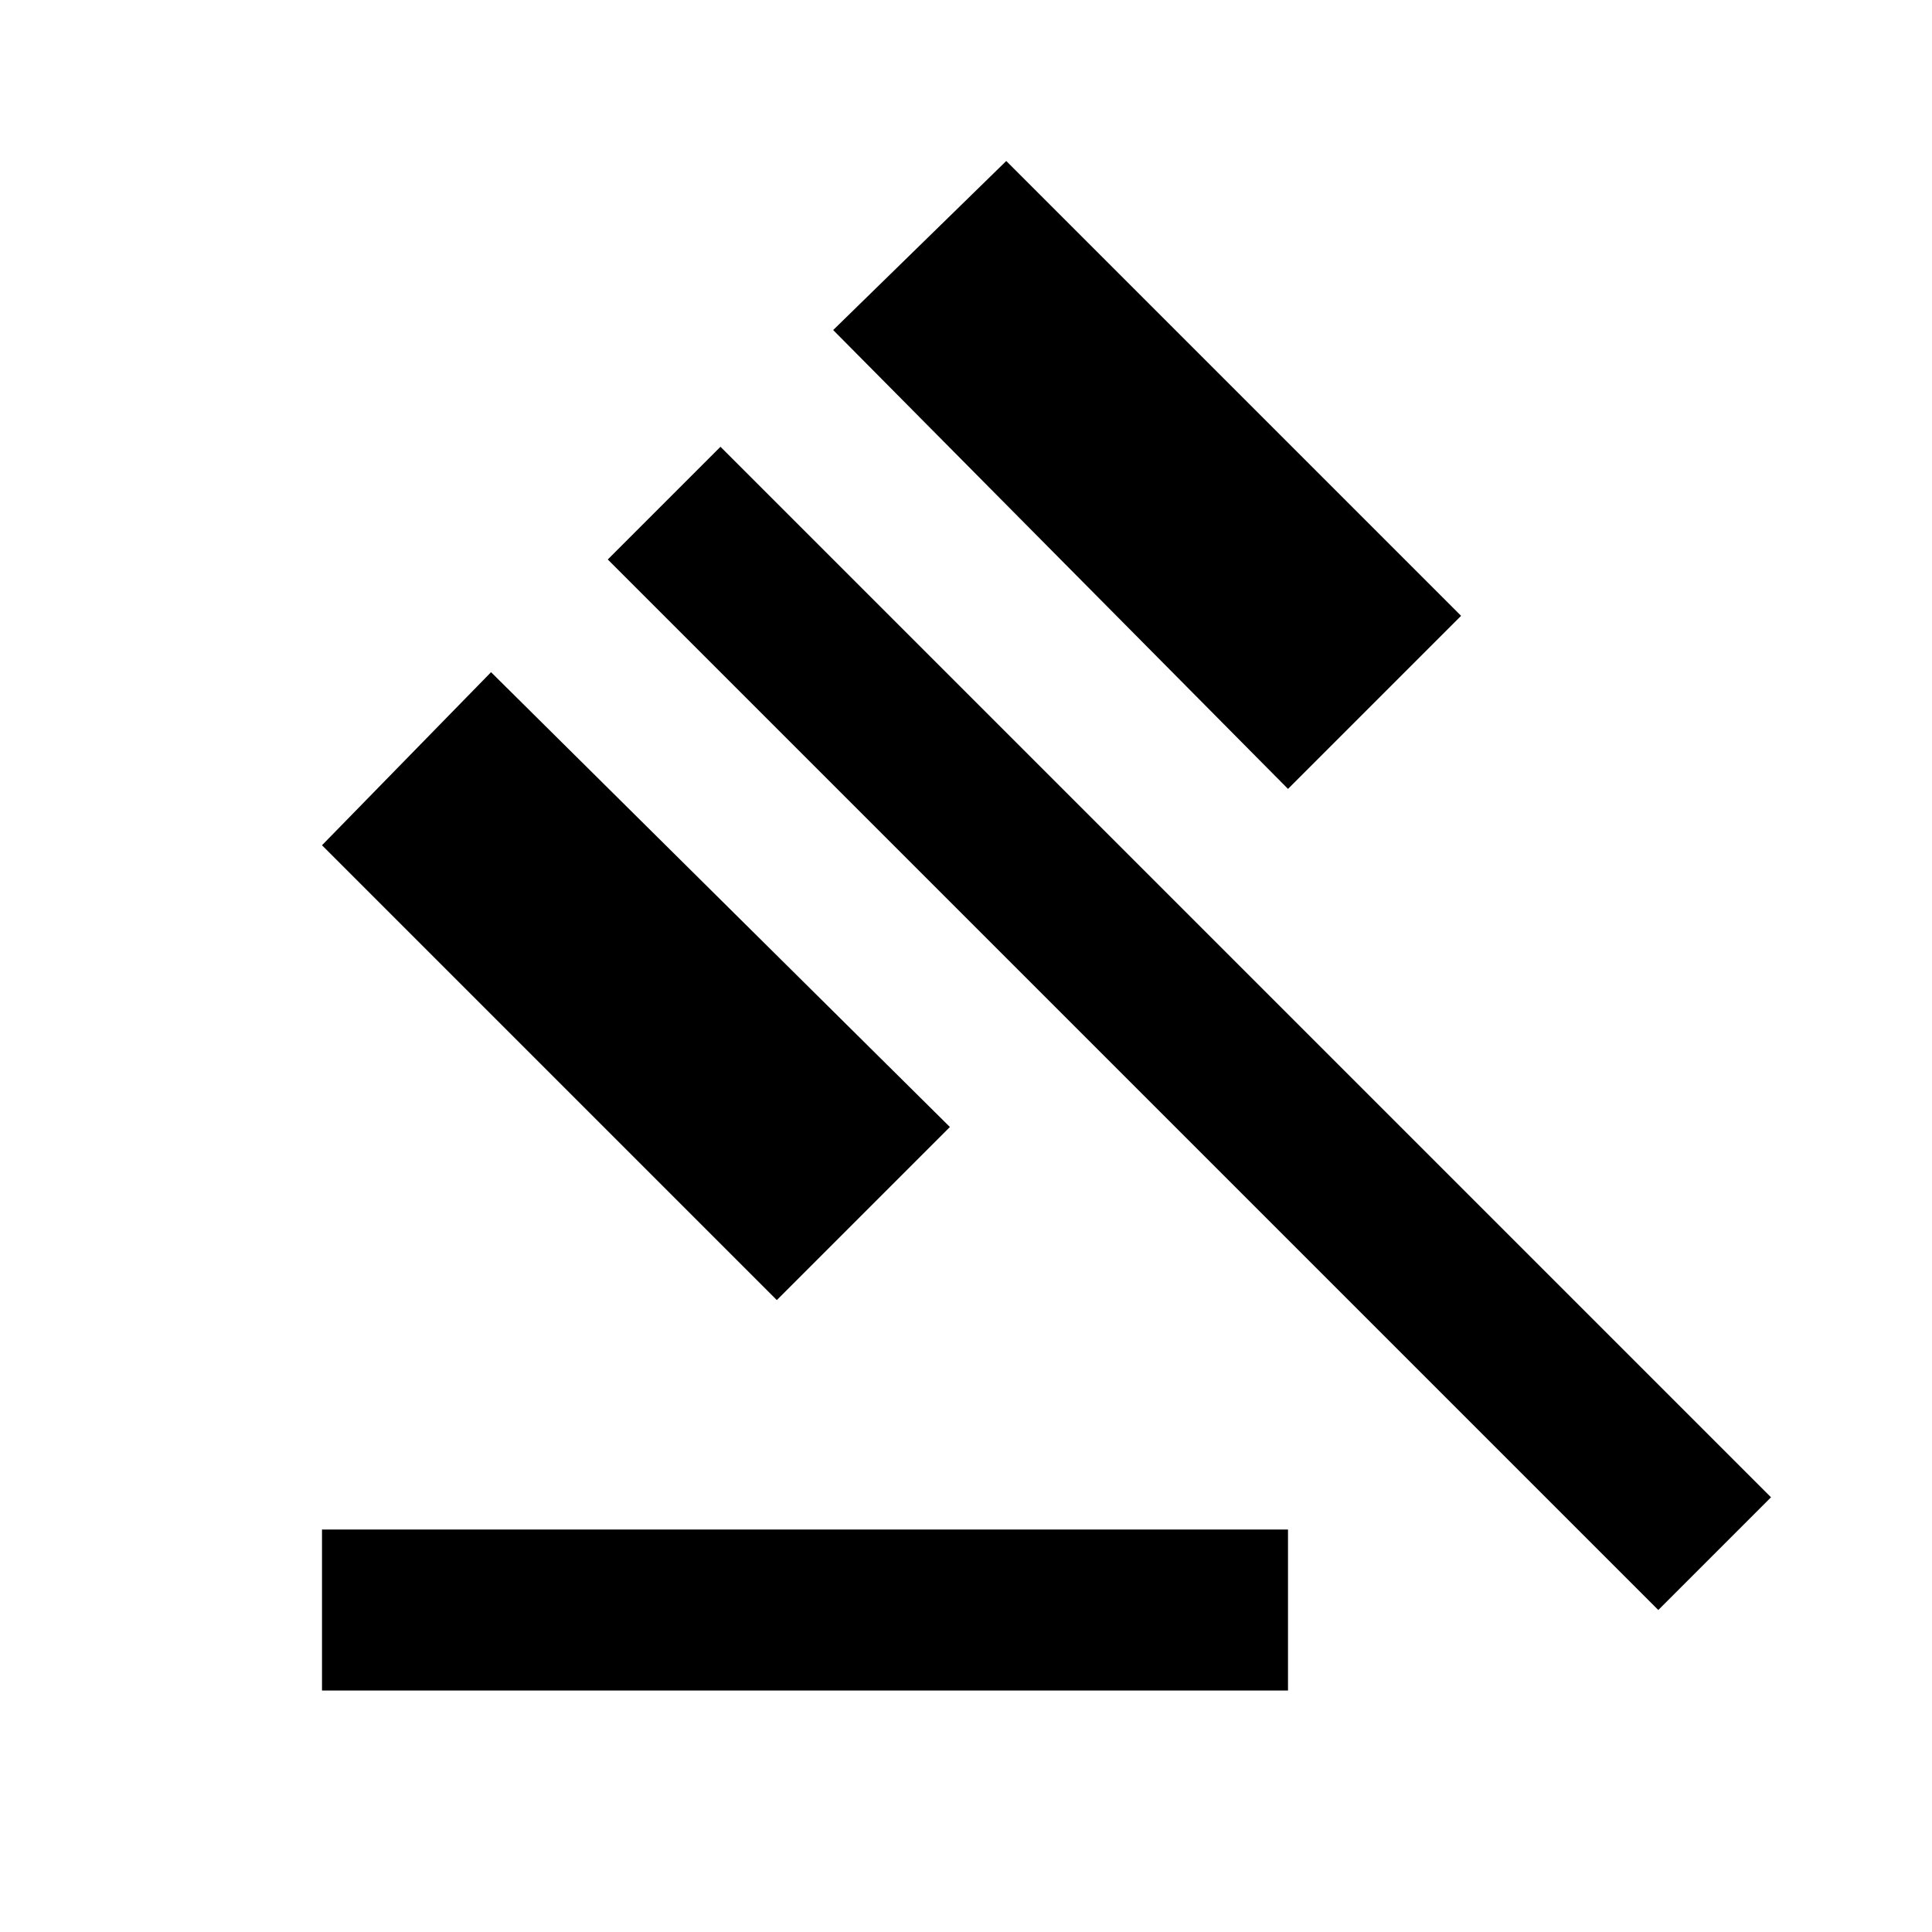 <svg xmlns="http://www.w3.org/2000/svg" height="24" viewBox="0 -960 960 960" width="24"><path d="M160-120v-80h480v80H160Zm226-194L160-540l84-86 228 226-86 86Zm254-254L414-796l86-84 226 226-86 86Zm184 408L302-682l56-56 522 522-56 56Z"/></svg>